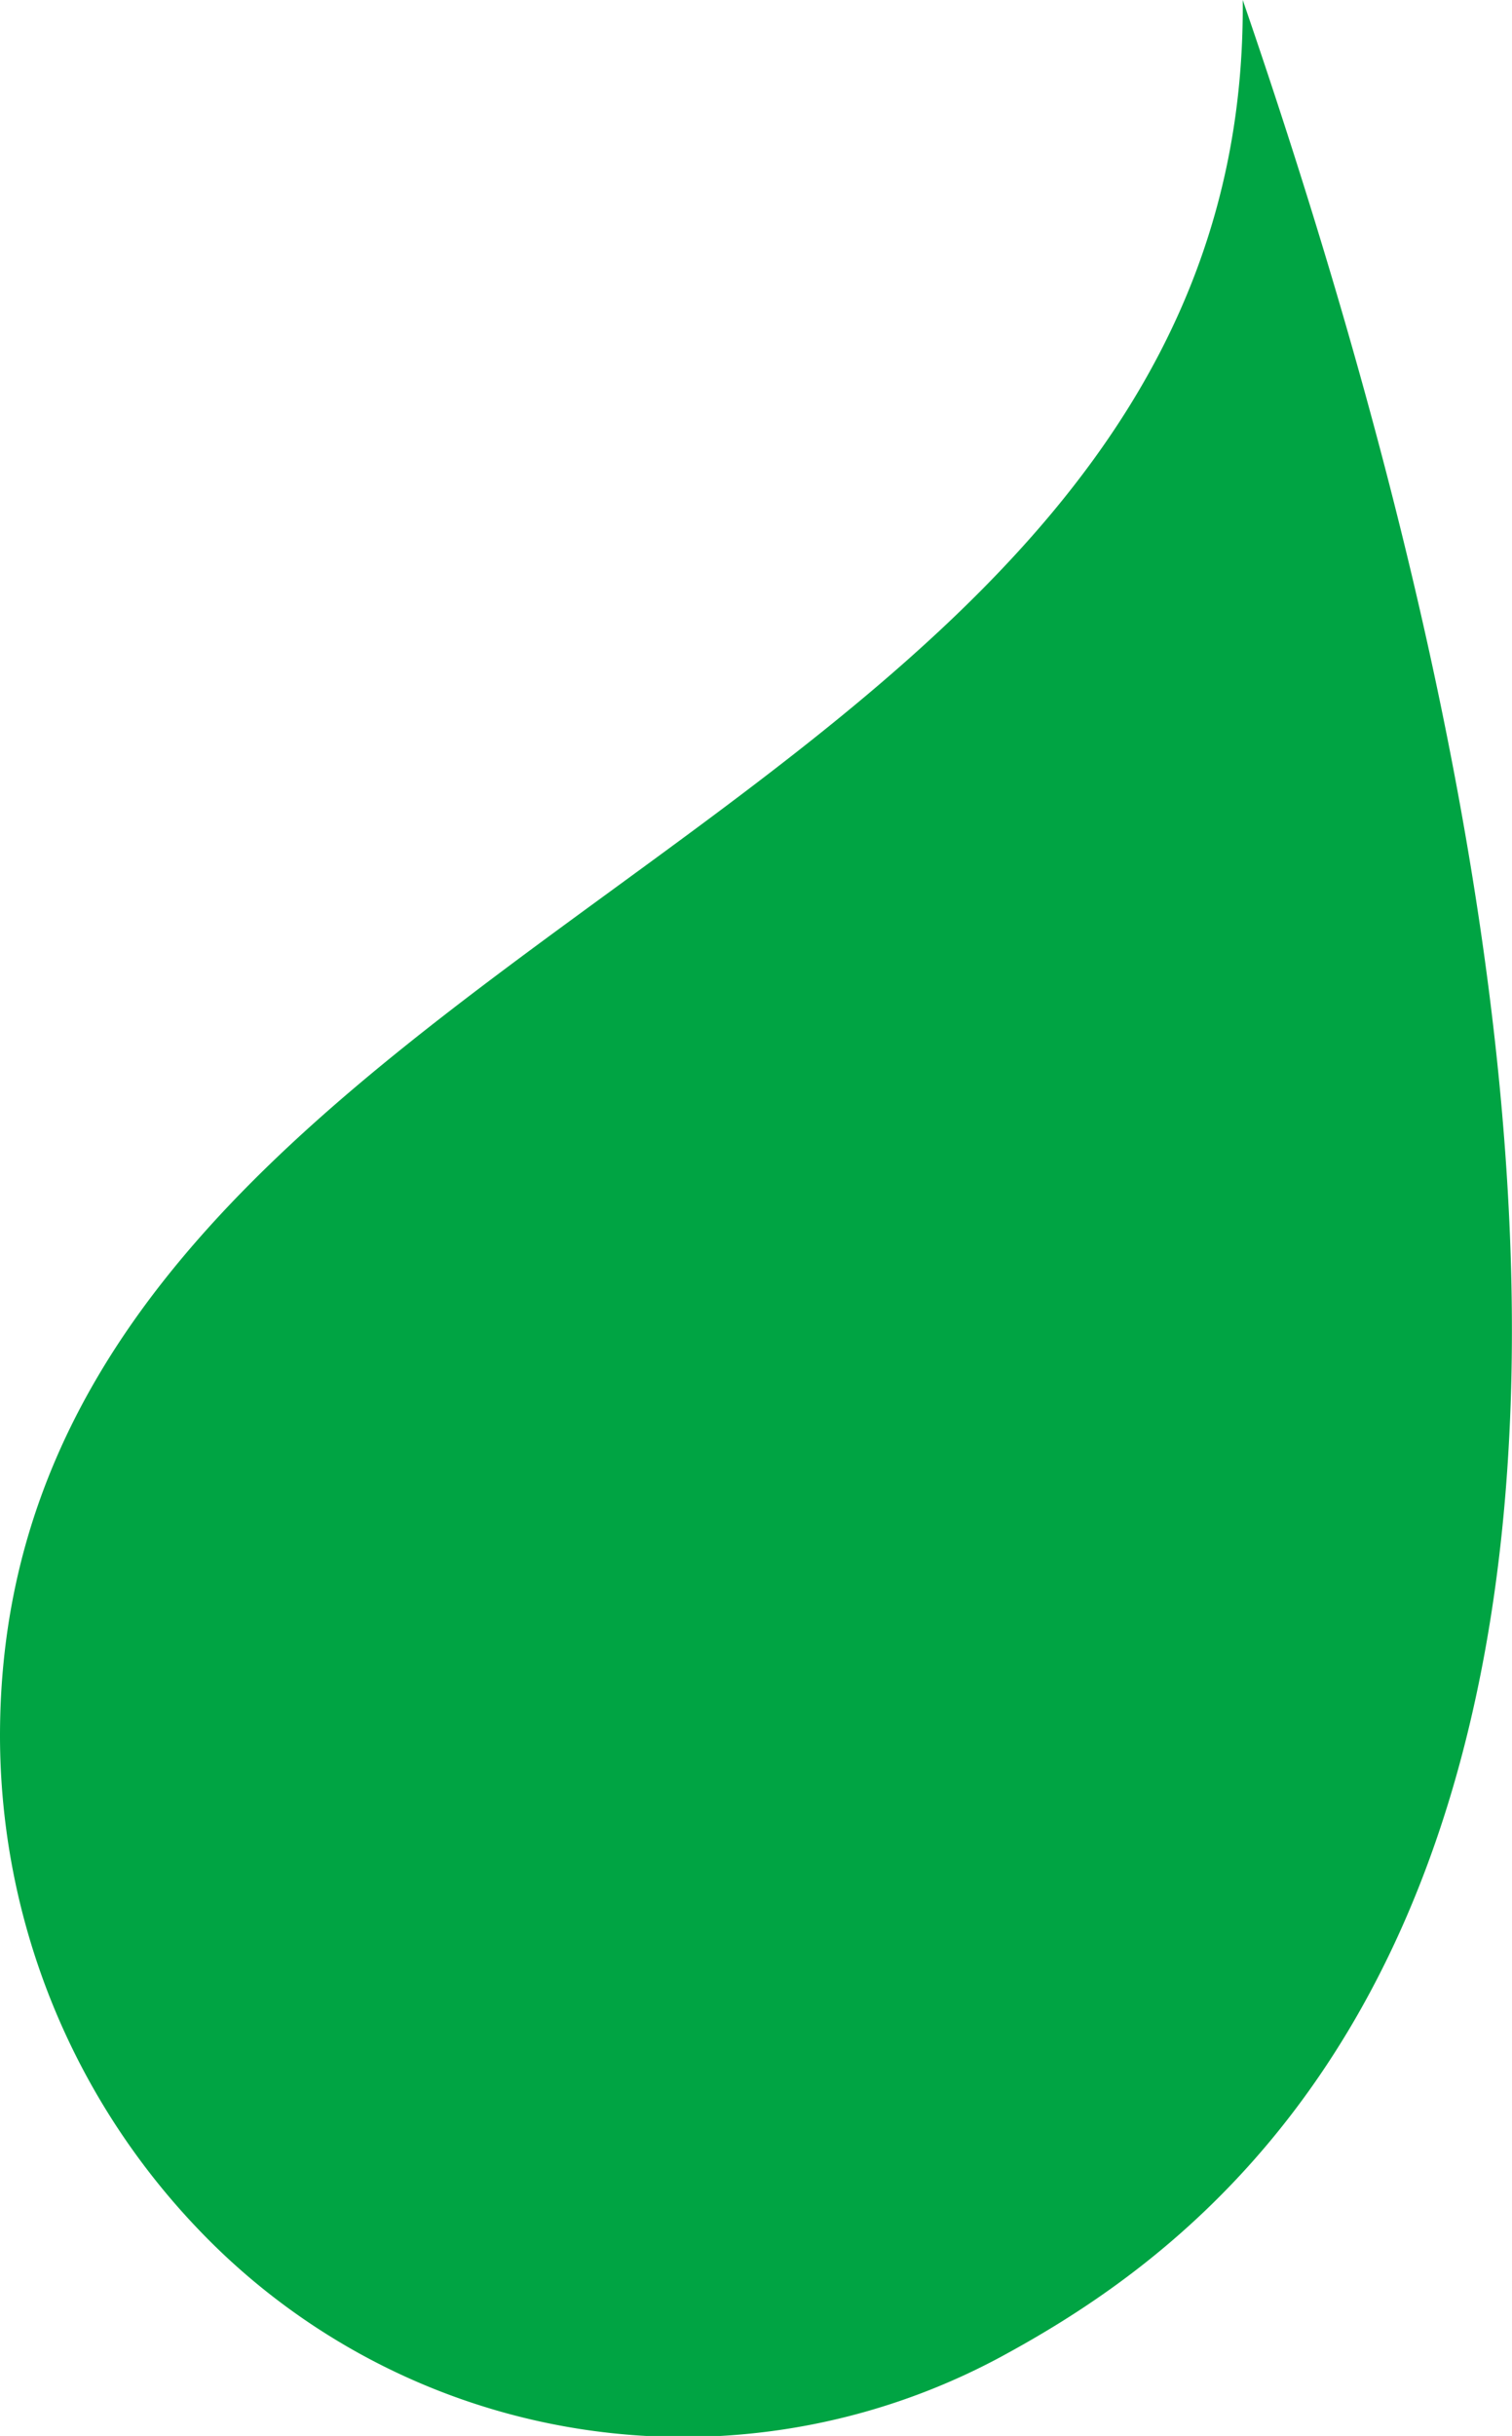 <svg id="e089c7b4-346d-410a-80ae-fd0a028f16a4" data-name="ebe77a7b-81d0-4c8c-b420-ba2eb97dc070" xmlns="http://www.w3.org/2000/svg" viewBox="0 0 21.17 34.1">
  <path d="M11.23,24.3A10,10,0,0,0,14,31.2,9.38,9.38,0,0,0,25.23,33c3.7-2,12-8,3.4-33C28.73,11.8,11.23,13,11.23,24.3Z" transform="translate(-11.23 0)" fill="#00a443"/>
</svg>
